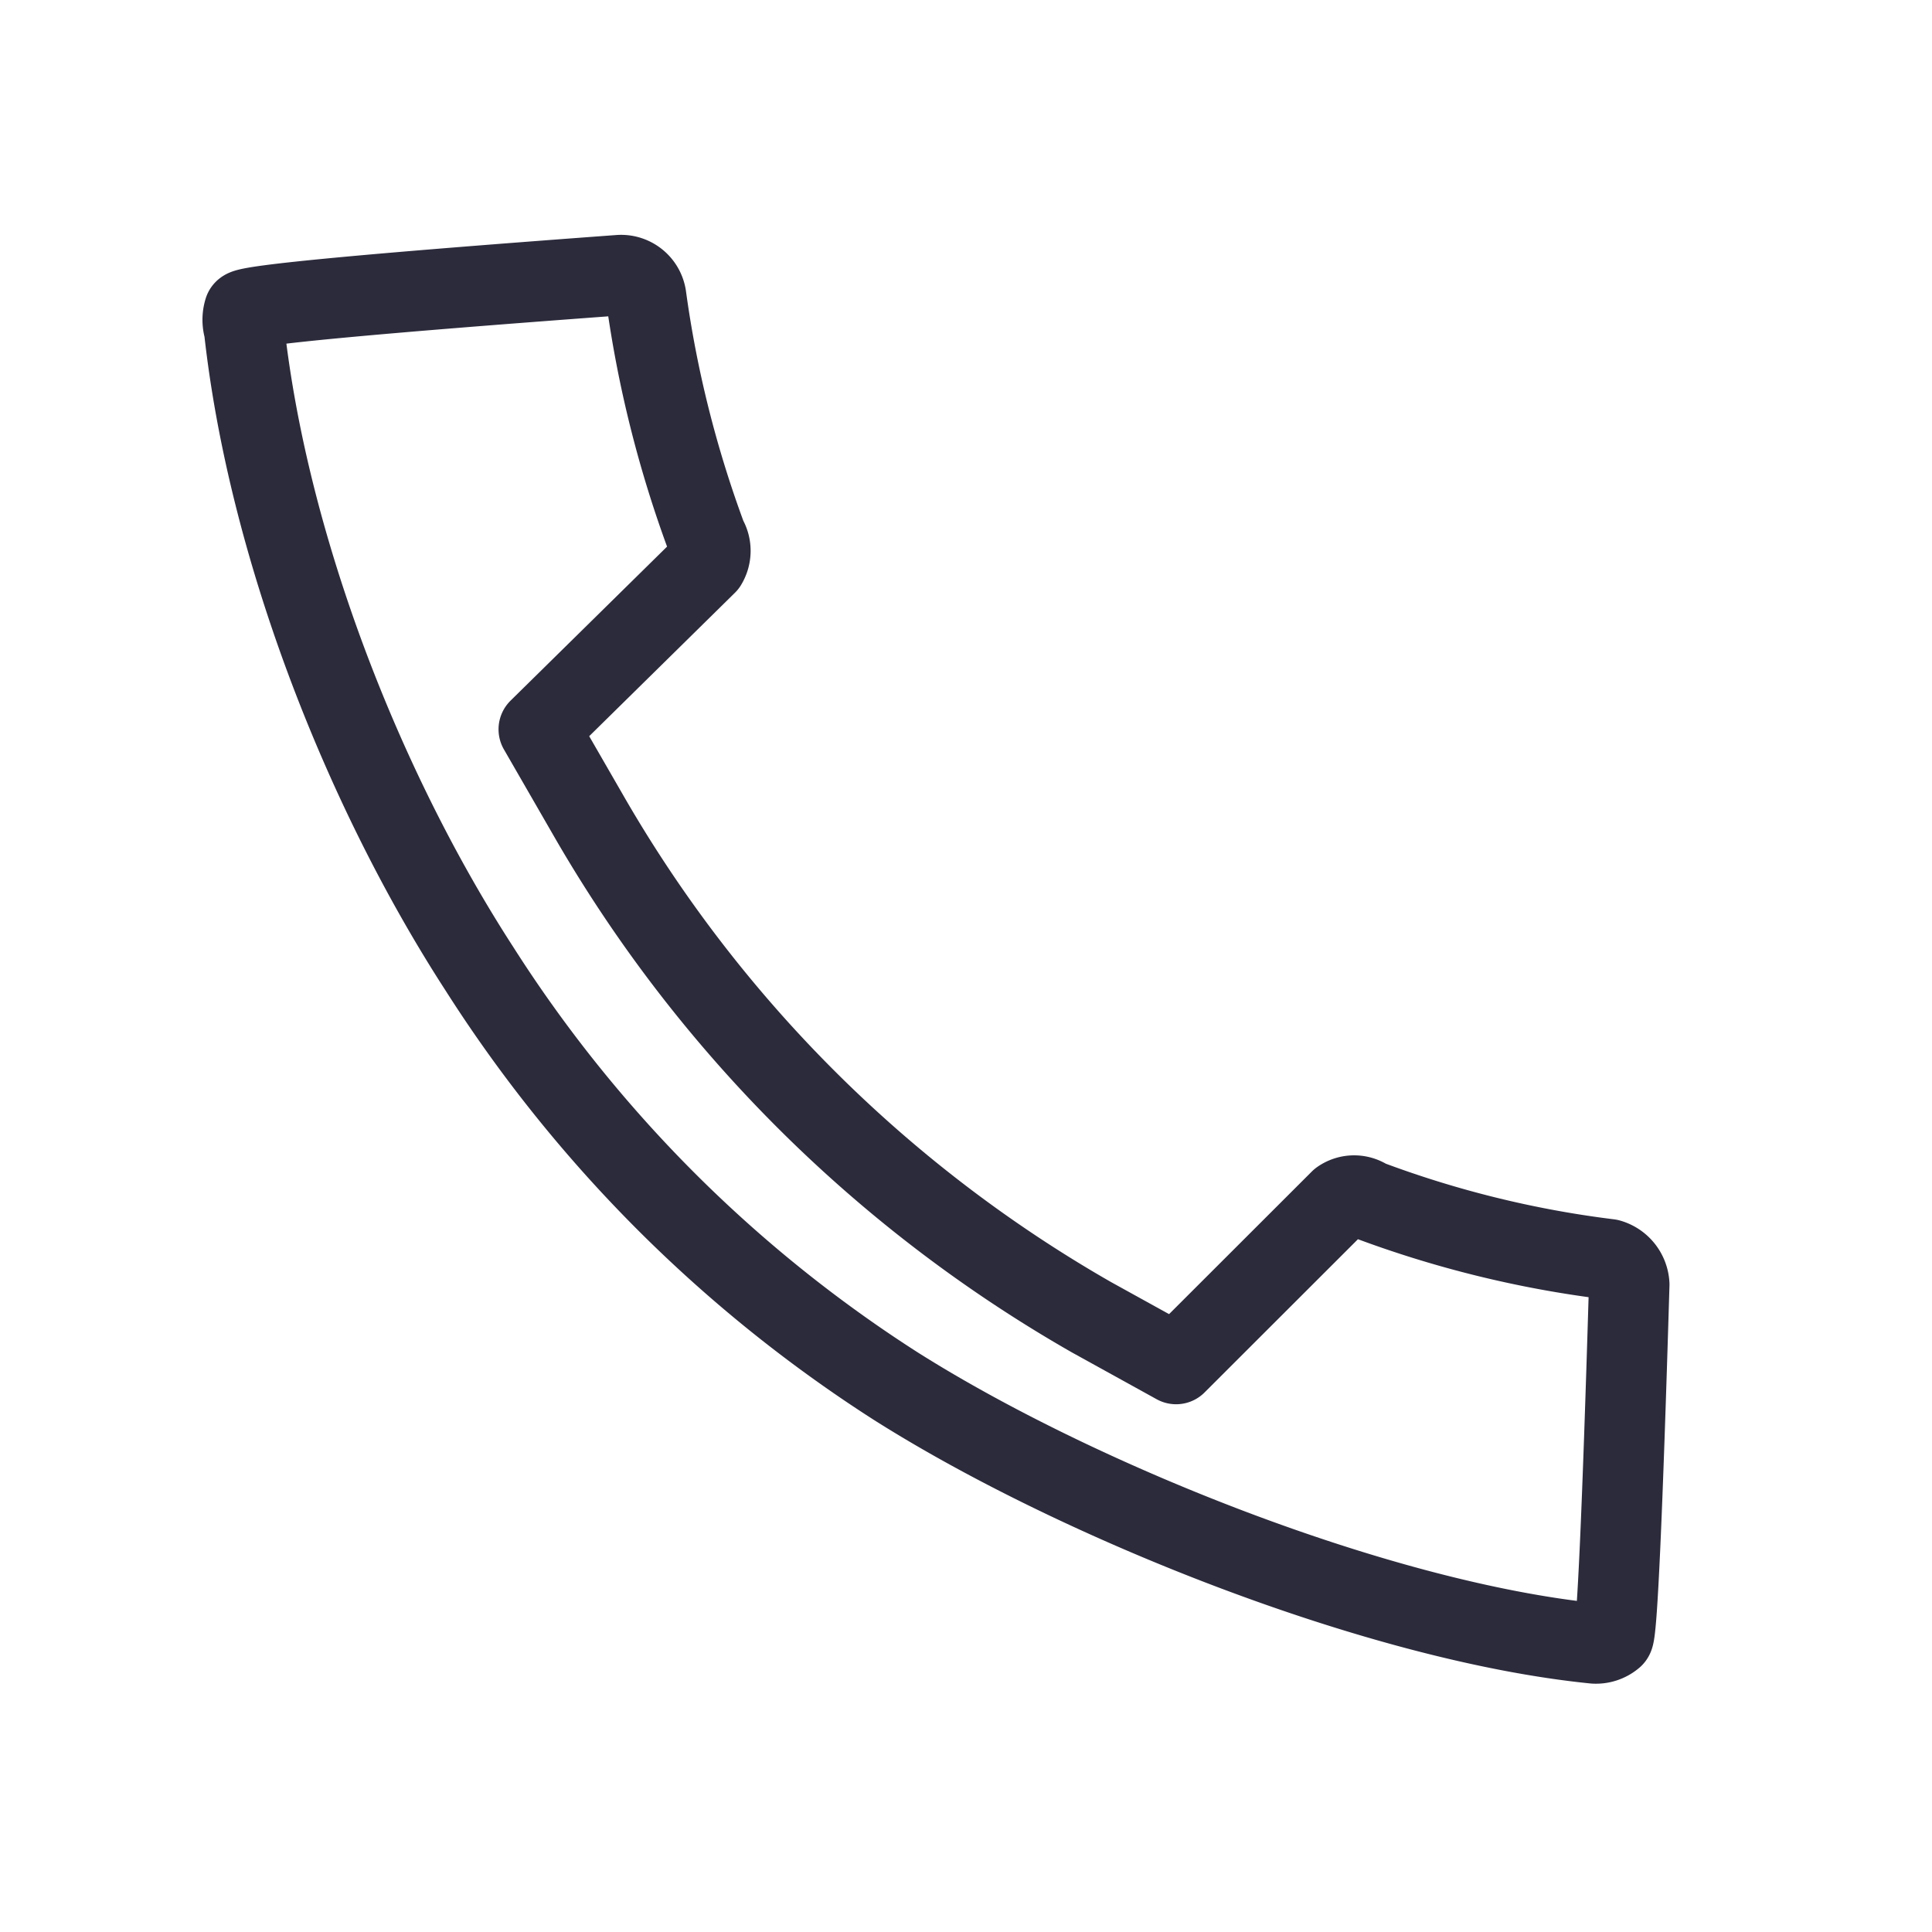 <svg width="24" height="24" viewBox="0 0 24 24" xmlns="http://www.w3.org/2000/svg">
    <path d="M20.04 20.337a.33.33 0 0 1-.235.078c-2.665-.268-6.416-1.765-8.679-3.197a16.994 16.994 0 0 1-5.174-5.189C4.492 9.774 3.326 6.76 3.033 4.09a.392.392 0 0 1 0-.235c.052-.066 1.606-.212 4.663-.437a.314.314 0 0 1 .33.266c.14 1.023.393 2.026.752 2.994.062.101.062.228 0 .33L6.693 9.06l.596 1.034a16.868 16.868 0 0 0 6.271 6.27l1.05.58 2.039-2.037a.298.298 0 0 1 .345 0c.965.362 1.97.61 2.994.736.142.04.243.166.251.314-.086 2.882-.152 4.342-.199 4.38z" stroke="#2C2B3C" fill="none" fill-rule="evenodd" stroke-linecap="round" stroke-linejoin="round"/>
</svg>
